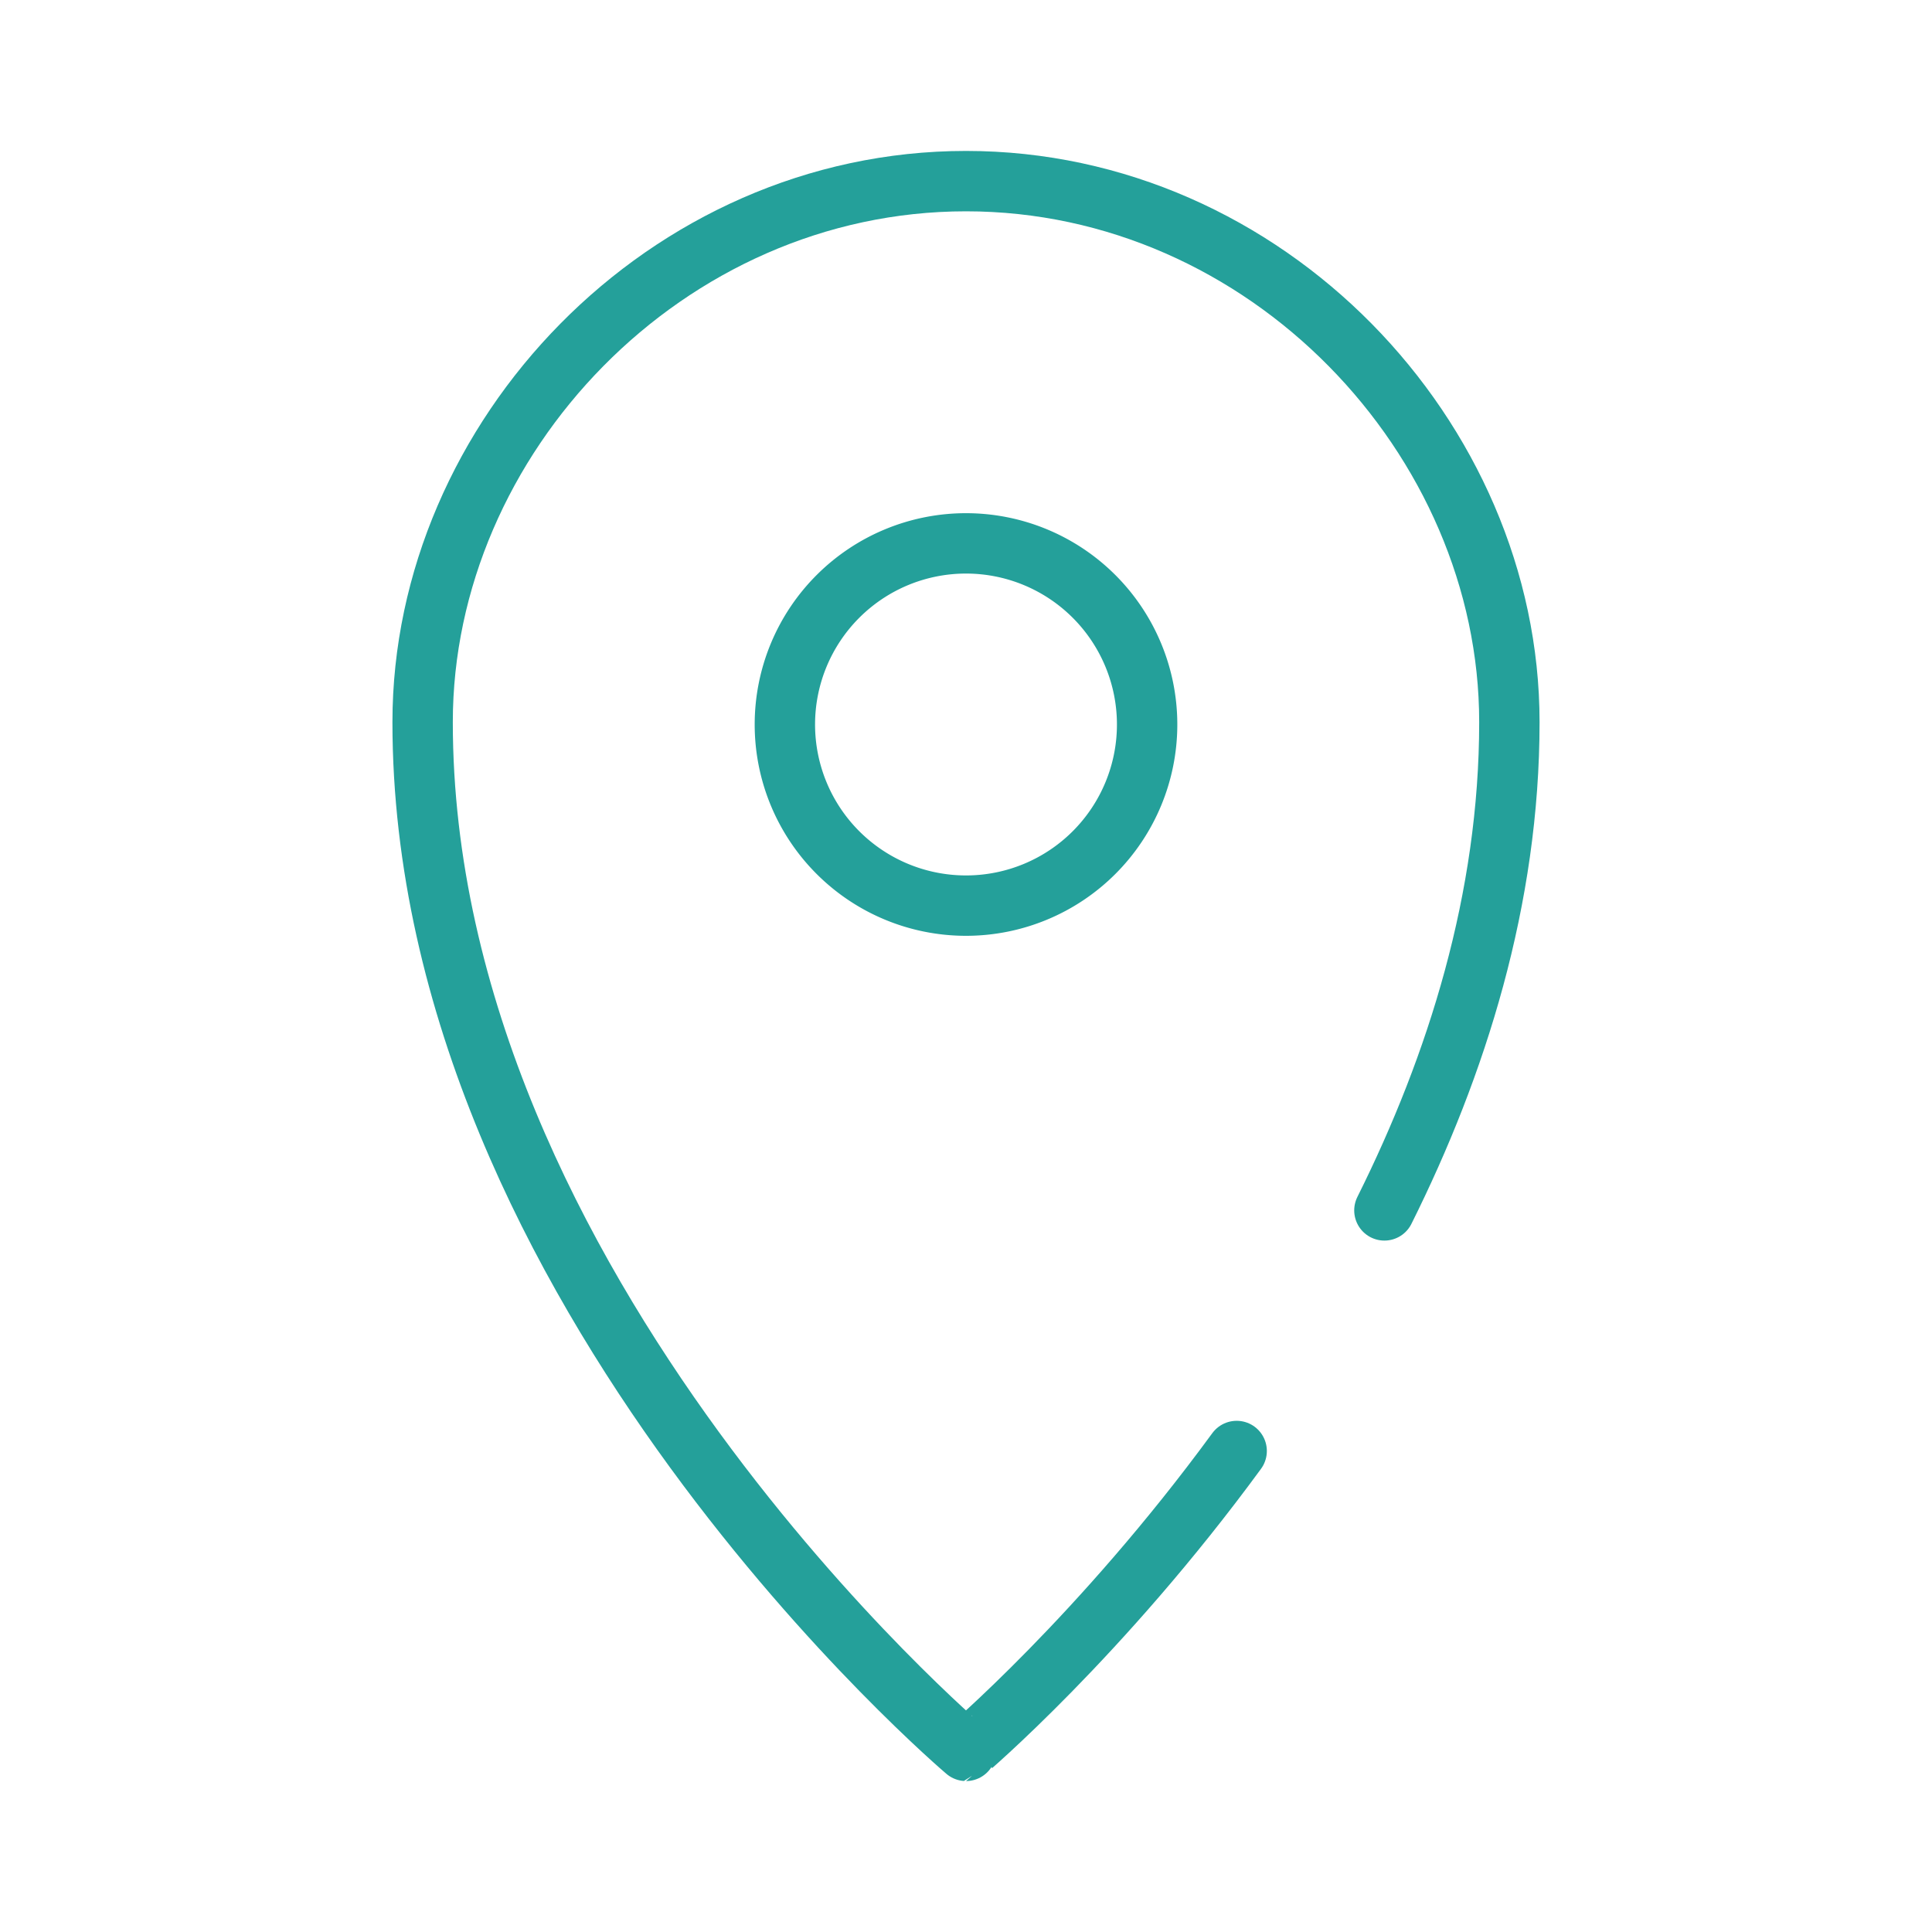 <svg xmlns="http://www.w3.org/2000/svg" width="32" height="32" viewBox="0 0 32 32">
    <g fill="none" fill-rule="evenodd" stroke="#24a09a" stroke-linecap="round" stroke-linejoin="round">
        <path d="M22.93 20.048c1.2-2.406 2.07-5.16 2.07-8.088C25 7.25 20.97 3 16 3s-9 4.25-9 8.96C7 21.371 16 29 16 29c-.001 0 2.237-1.898 4.483-4.967"/>
        <path d="M19 12a3 3 0 1 1-6 0 3 3 0 0 1 6 0z"/>
    </g>
</svg>

